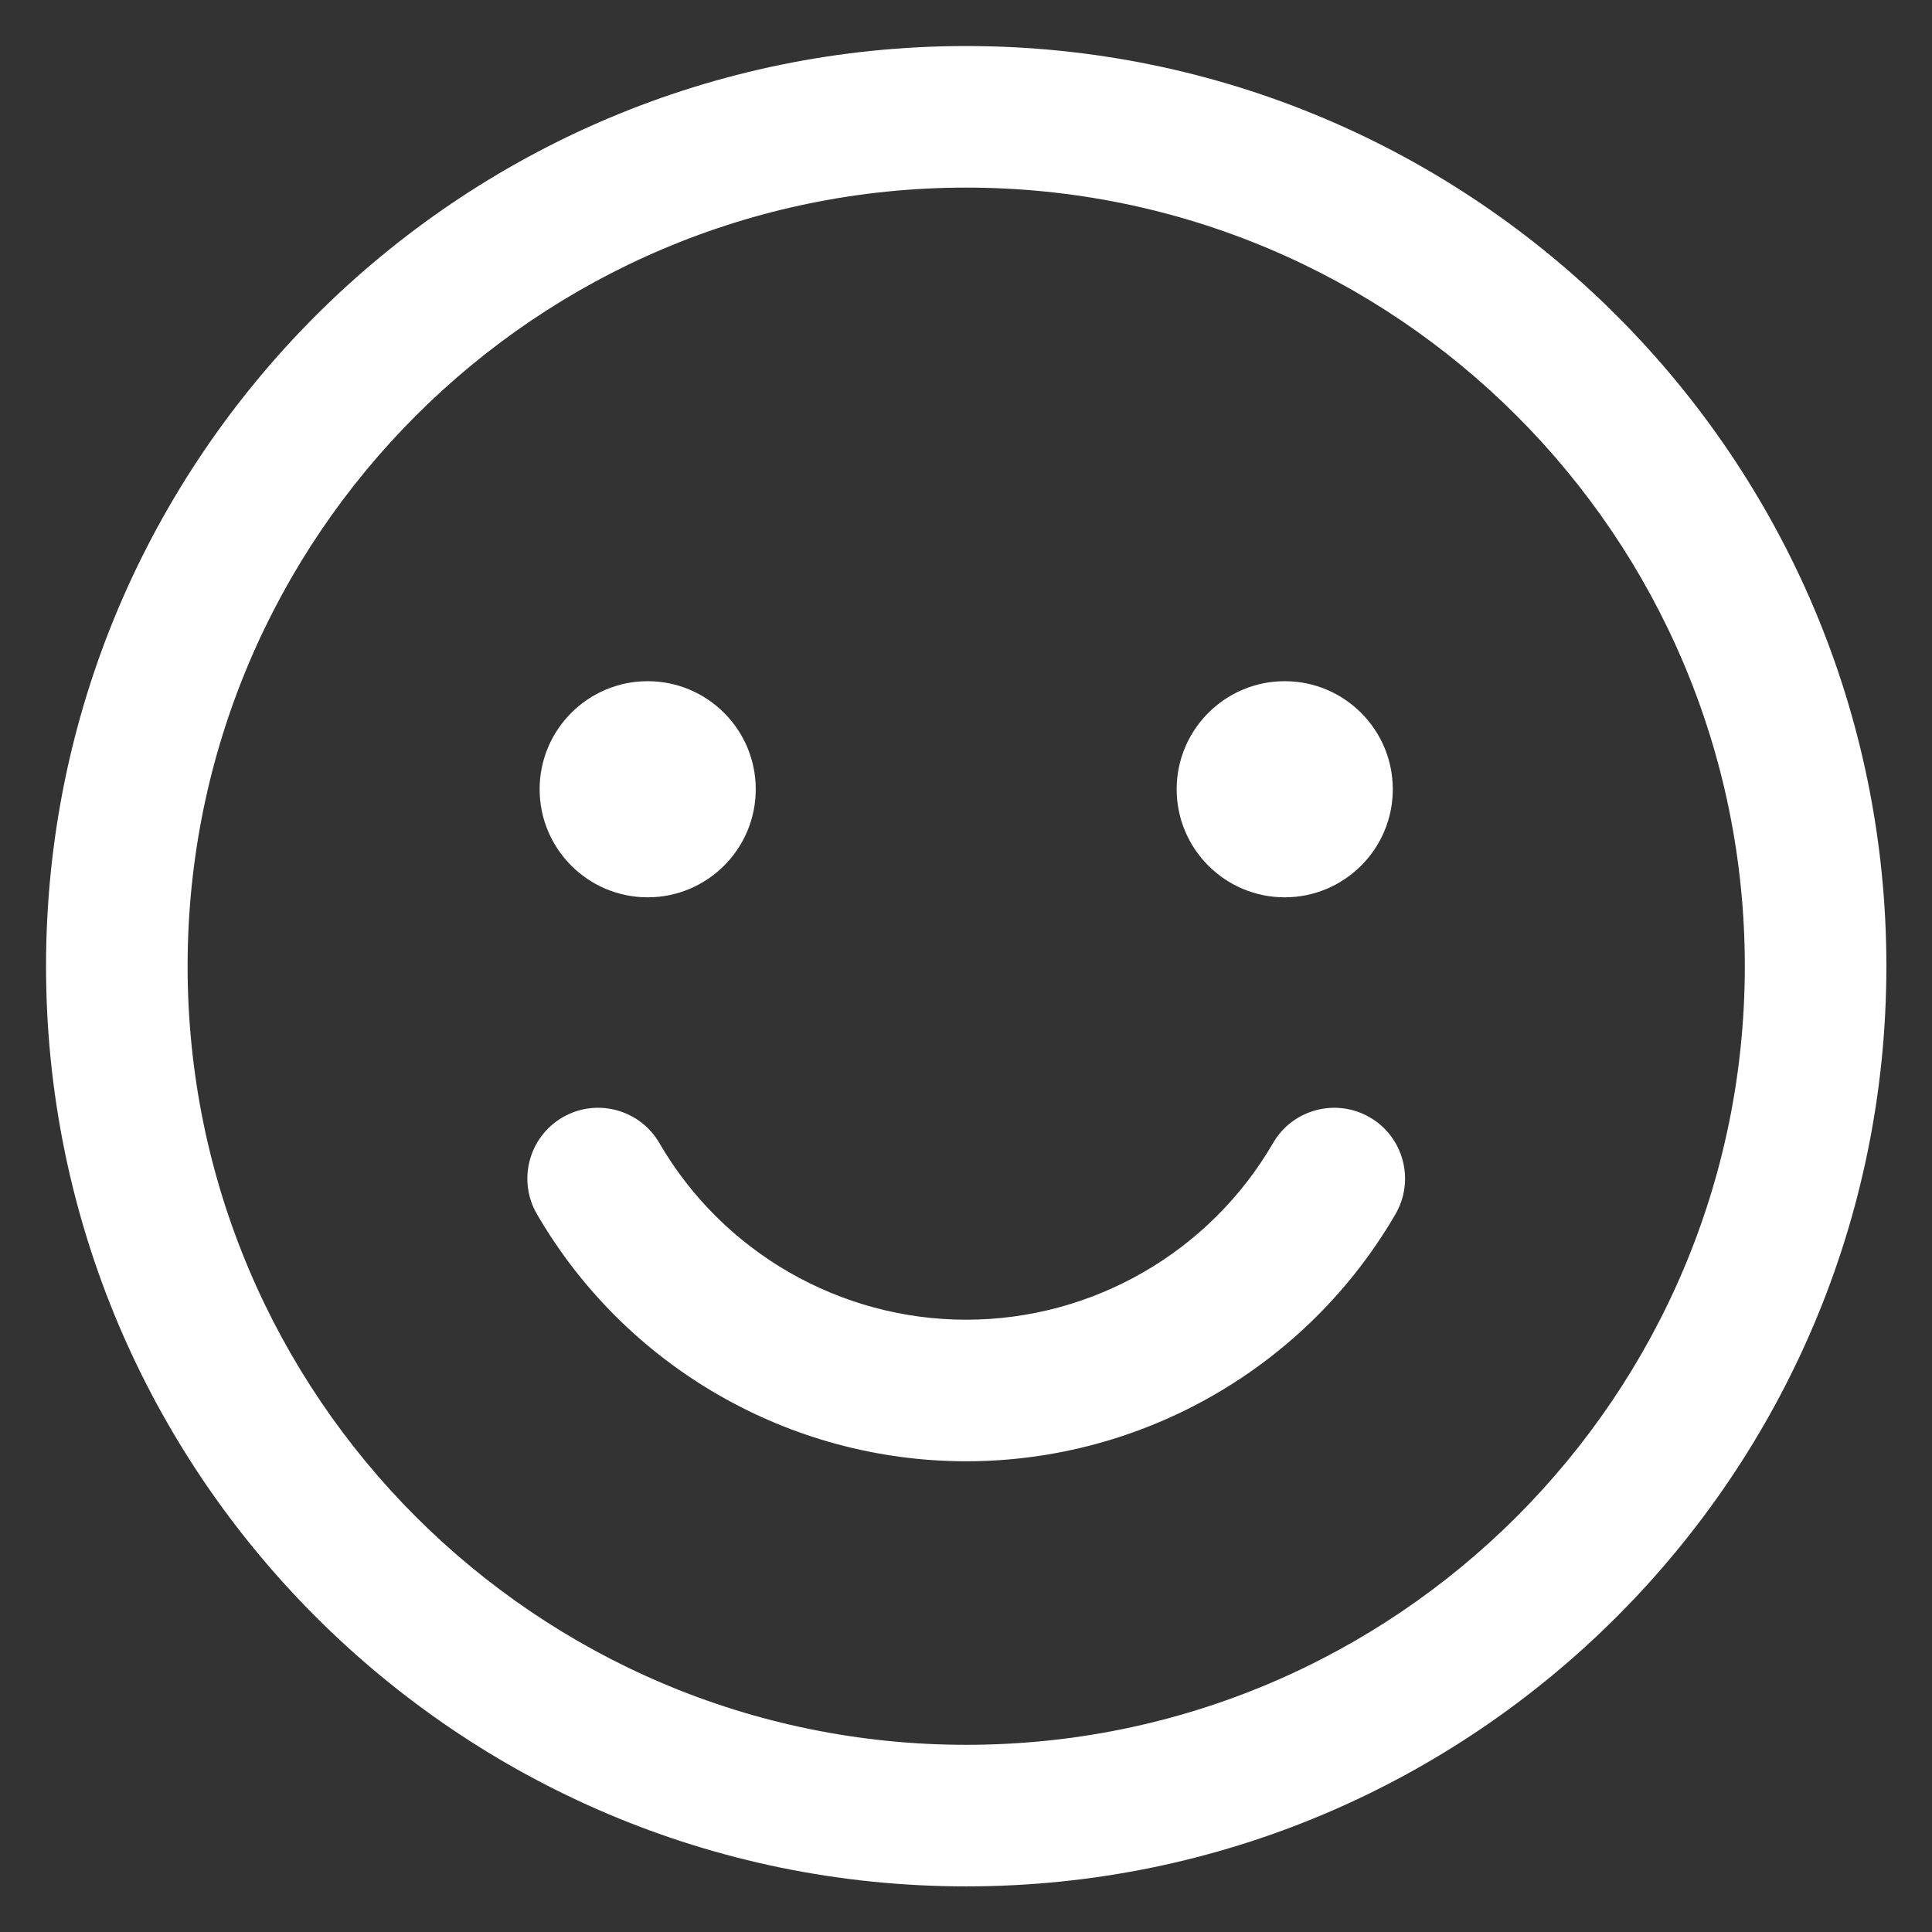 <?xml version="1.0" encoding="UTF-8" standalone="no"?>
<!DOCTYPE svg PUBLIC "-//W3C//DTD SVG 1.1//EN" "http://www.w3.org/Graphics/SVG/1.1/DTD/svg11.dtd">
<svg width="100%" height="100%" viewBox="0 0 630 630" version="1.1" xmlns="http://www.w3.org/2000/svg" xmlns:xlink="http://www.w3.org/1999/xlink" xml:space="preserve" xmlns:serif="http://www.serif.com/" style="fill-rule:evenodd;clip-rule:evenodd;stroke-linejoin:round;stroke-miterlimit:2;">
    <rect x="0" y="0" width="630" height="630" fill="#333333" stroke="none"/>
    <g transform="matrix(1.231,0,0,1.231,-54.231,-54.231)">
        <path d="M300,56.25C434.529,56.25 543.75,165.471 543.75,300C543.75,434.529 434.529,543.75 300,543.75C165.471,543.75 56.25,434.529 56.25,300C56.25,165.471 165.471,56.25 300,56.25ZM300,93.75C186.168,93.75 93.75,186.168 93.75,300C93.75,413.832 186.168,506.25 300,506.25C413.832,506.25 506.25,413.832 506.25,300C506.25,186.168 413.832,93.75 300,93.75ZM215.625,224.5C231.424,224.5 244.25,237.326 244.25,253.125C244.25,268.924 231.424,281.75 215.625,281.75C199.826,281.75 187,268.924 187,253.125C187,237.326 199.826,224.5 215.625,224.5ZM381.284,346.837C386.479,337.887 397.963,334.839 406.913,340.034C415.863,345.229 418.911,356.713 413.716,365.663C390.218,406.146 346.808,431.141 300,431.141C253.192,431.141 209.782,406.146 186.284,365.663C181.089,356.713 184.137,345.229 193.087,340.034C202.037,334.839 213.521,337.887 218.716,346.837C235.512,375.774 266.542,393.641 300,393.641C333.458,393.641 364.488,375.774 381.284,346.837ZM384.375,224.5C400.174,224.5 413,237.326 413,253.125C413,268.924 400.174,281.75 384.375,281.75C368.576,281.75 355.75,268.924 355.75,253.125C355.75,237.326 368.576,224.5 384.375,224.5Z" style="fill:white;"/>
    </g>
</svg>
